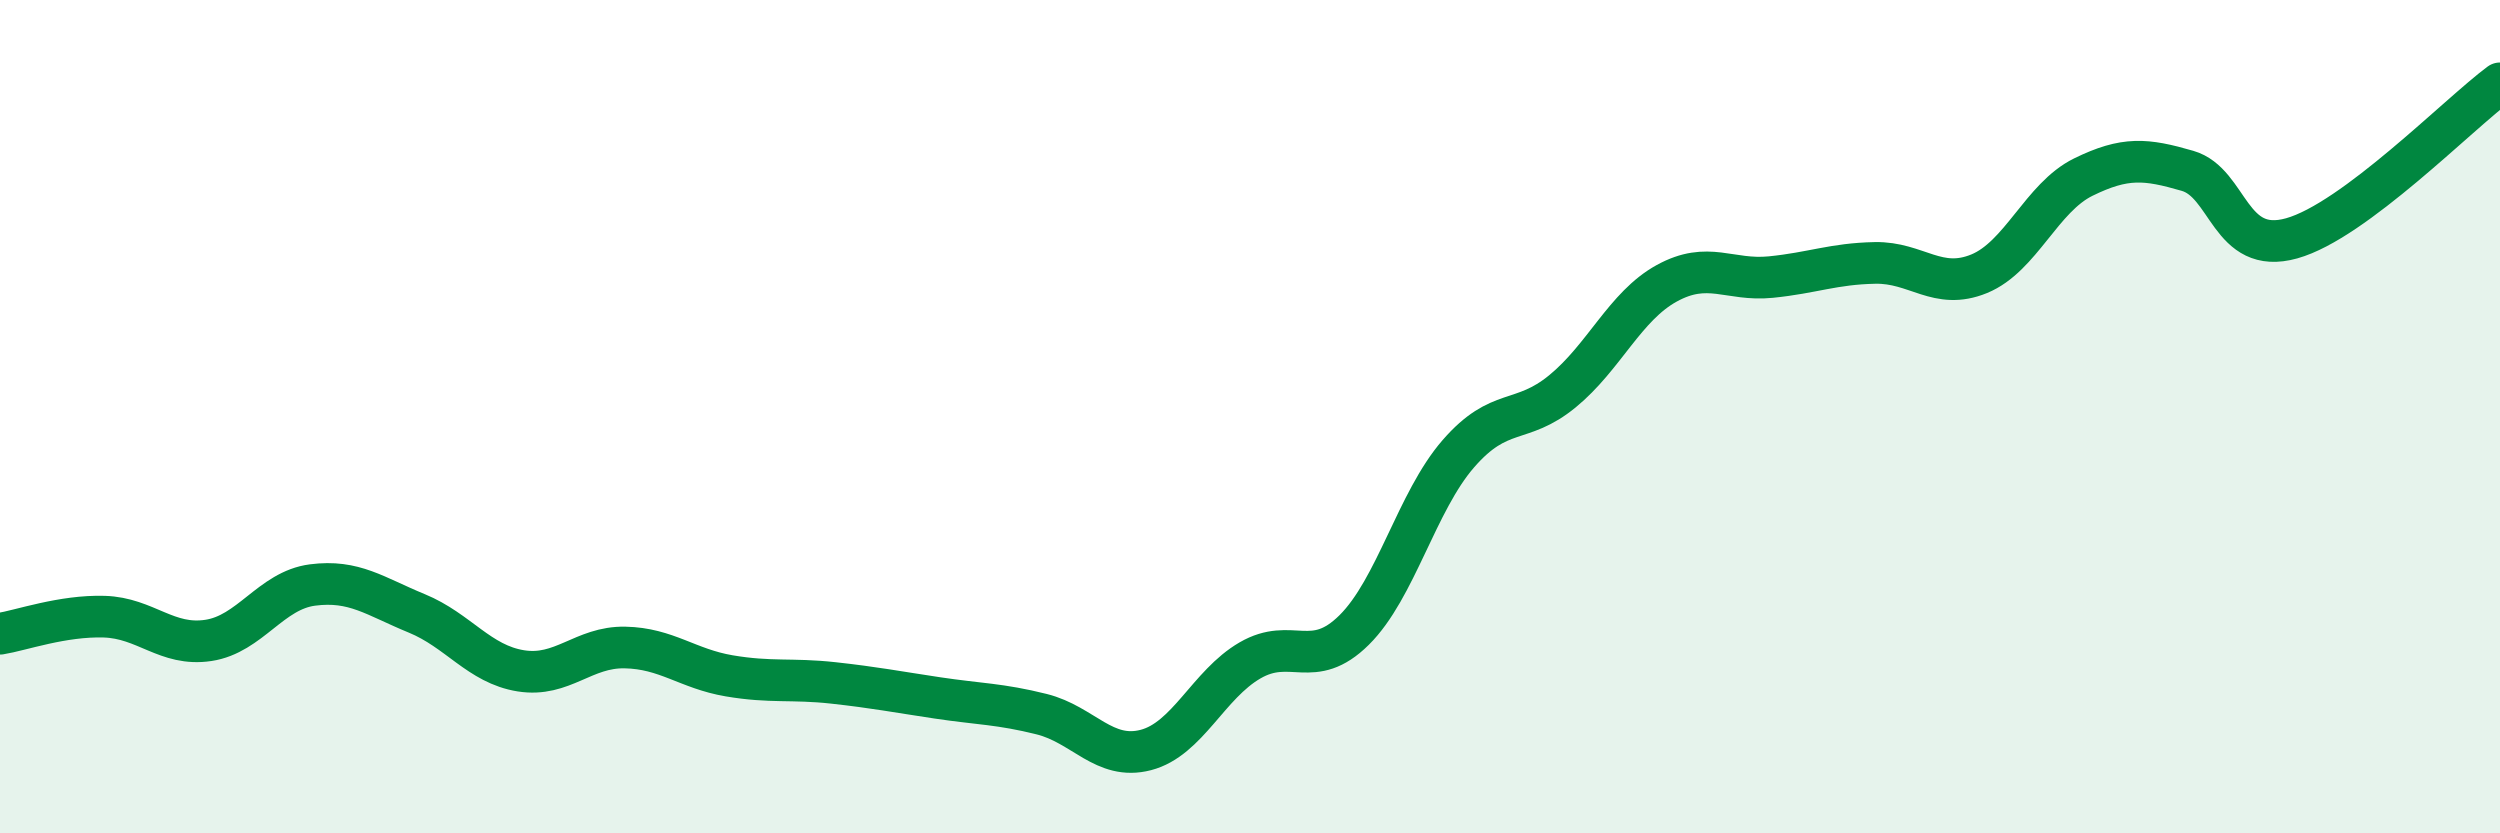 
    <svg width="60" height="20" viewBox="0 0 60 20" xmlns="http://www.w3.org/2000/svg">
      <path
        d="M 0,15.21 C 0.5,15.13 1.5,14.77 2.5,14.8 C 3.5,14.83 4,15.52 5,15.37 C 6,15.22 6.5,14.17 7.5,14.04 C 8.5,13.91 9,14.31 10,14.72 C 11,15.13 11.5,15.94 12.5,16.1 C 13.5,16.26 14,15.52 15,15.54 C 16,15.56 16.5,16.05 17.5,16.22 C 18.5,16.39 19,16.28 20,16.39 C 21,16.5 21.5,16.6 22.5,16.75 C 23.5,16.9 24,16.89 25,17.14 C 26,17.39 26.5,18.26 27.5,18 C 28.5,17.74 29,16.43 30,15.85 C 31,15.27 31.5,16.11 32.5,15.12 C 33.5,14.13 34,12.04 35,10.89 C 36,9.74 36.5,10.21 37.5,9.39 C 38.5,8.57 39,7.35 40,6.8 C 41,6.25 41.5,6.75 42.5,6.65 C 43.5,6.55 44,6.33 45,6.31 C 46,6.29 46.5,6.98 47.5,6.57 C 48.5,6.16 49,4.74 50,4.25 C 51,3.76 51.5,3.81 52.5,4.1 C 53.5,4.39 53.5,6.14 55,5.72 C 56.5,5.3 59,2.74 60,2L60 20L0 20Z"
        fill="#008740"
        opacity="0.1"
        stroke-linecap="round"
        stroke-linejoin="round"
      />
      <path
        d="M 0,15.21 C 0.5,15.13 1.5,14.77 2.5,14.8 C 3.5,14.83 4,15.52 5,15.37 C 6,15.22 6.5,14.17 7.5,14.04 C 8.5,13.91 9,14.31 10,14.72 C 11,15.13 11.5,15.94 12.5,16.1 C 13.5,16.26 14,15.52 15,15.54 C 16,15.56 16.5,16.05 17.5,16.22 C 18.5,16.39 19,16.28 20,16.39 C 21,16.5 21.5,16.6 22.5,16.75 C 23.5,16.9 24,16.89 25,17.14 C 26,17.39 26.5,18.26 27.5,18 C 28.5,17.74 29,16.43 30,15.85 C 31,15.27 31.5,16.11 32.5,15.12 C 33.5,14.13 34,12.04 35,10.89 C 36,9.74 36.5,10.21 37.5,9.39 C 38.5,8.57 39,7.35 40,6.8 C 41,6.25 41.5,6.75 42.5,6.65 C 43.5,6.55 44,6.33 45,6.31 C 46,6.29 46.5,6.98 47.5,6.57 C 48.5,6.16 49,4.74 50,4.25 C 51,3.76 51.5,3.81 52.5,4.1 C 53.5,4.39 53.5,6.14 55,5.72 C 56.5,5.3 59,2.74 60,2"
        stroke="#008740"
        stroke-width="1"
        fill="none"
        stroke-linecap="round"
        stroke-linejoin="round"
      />
    </svg>
  